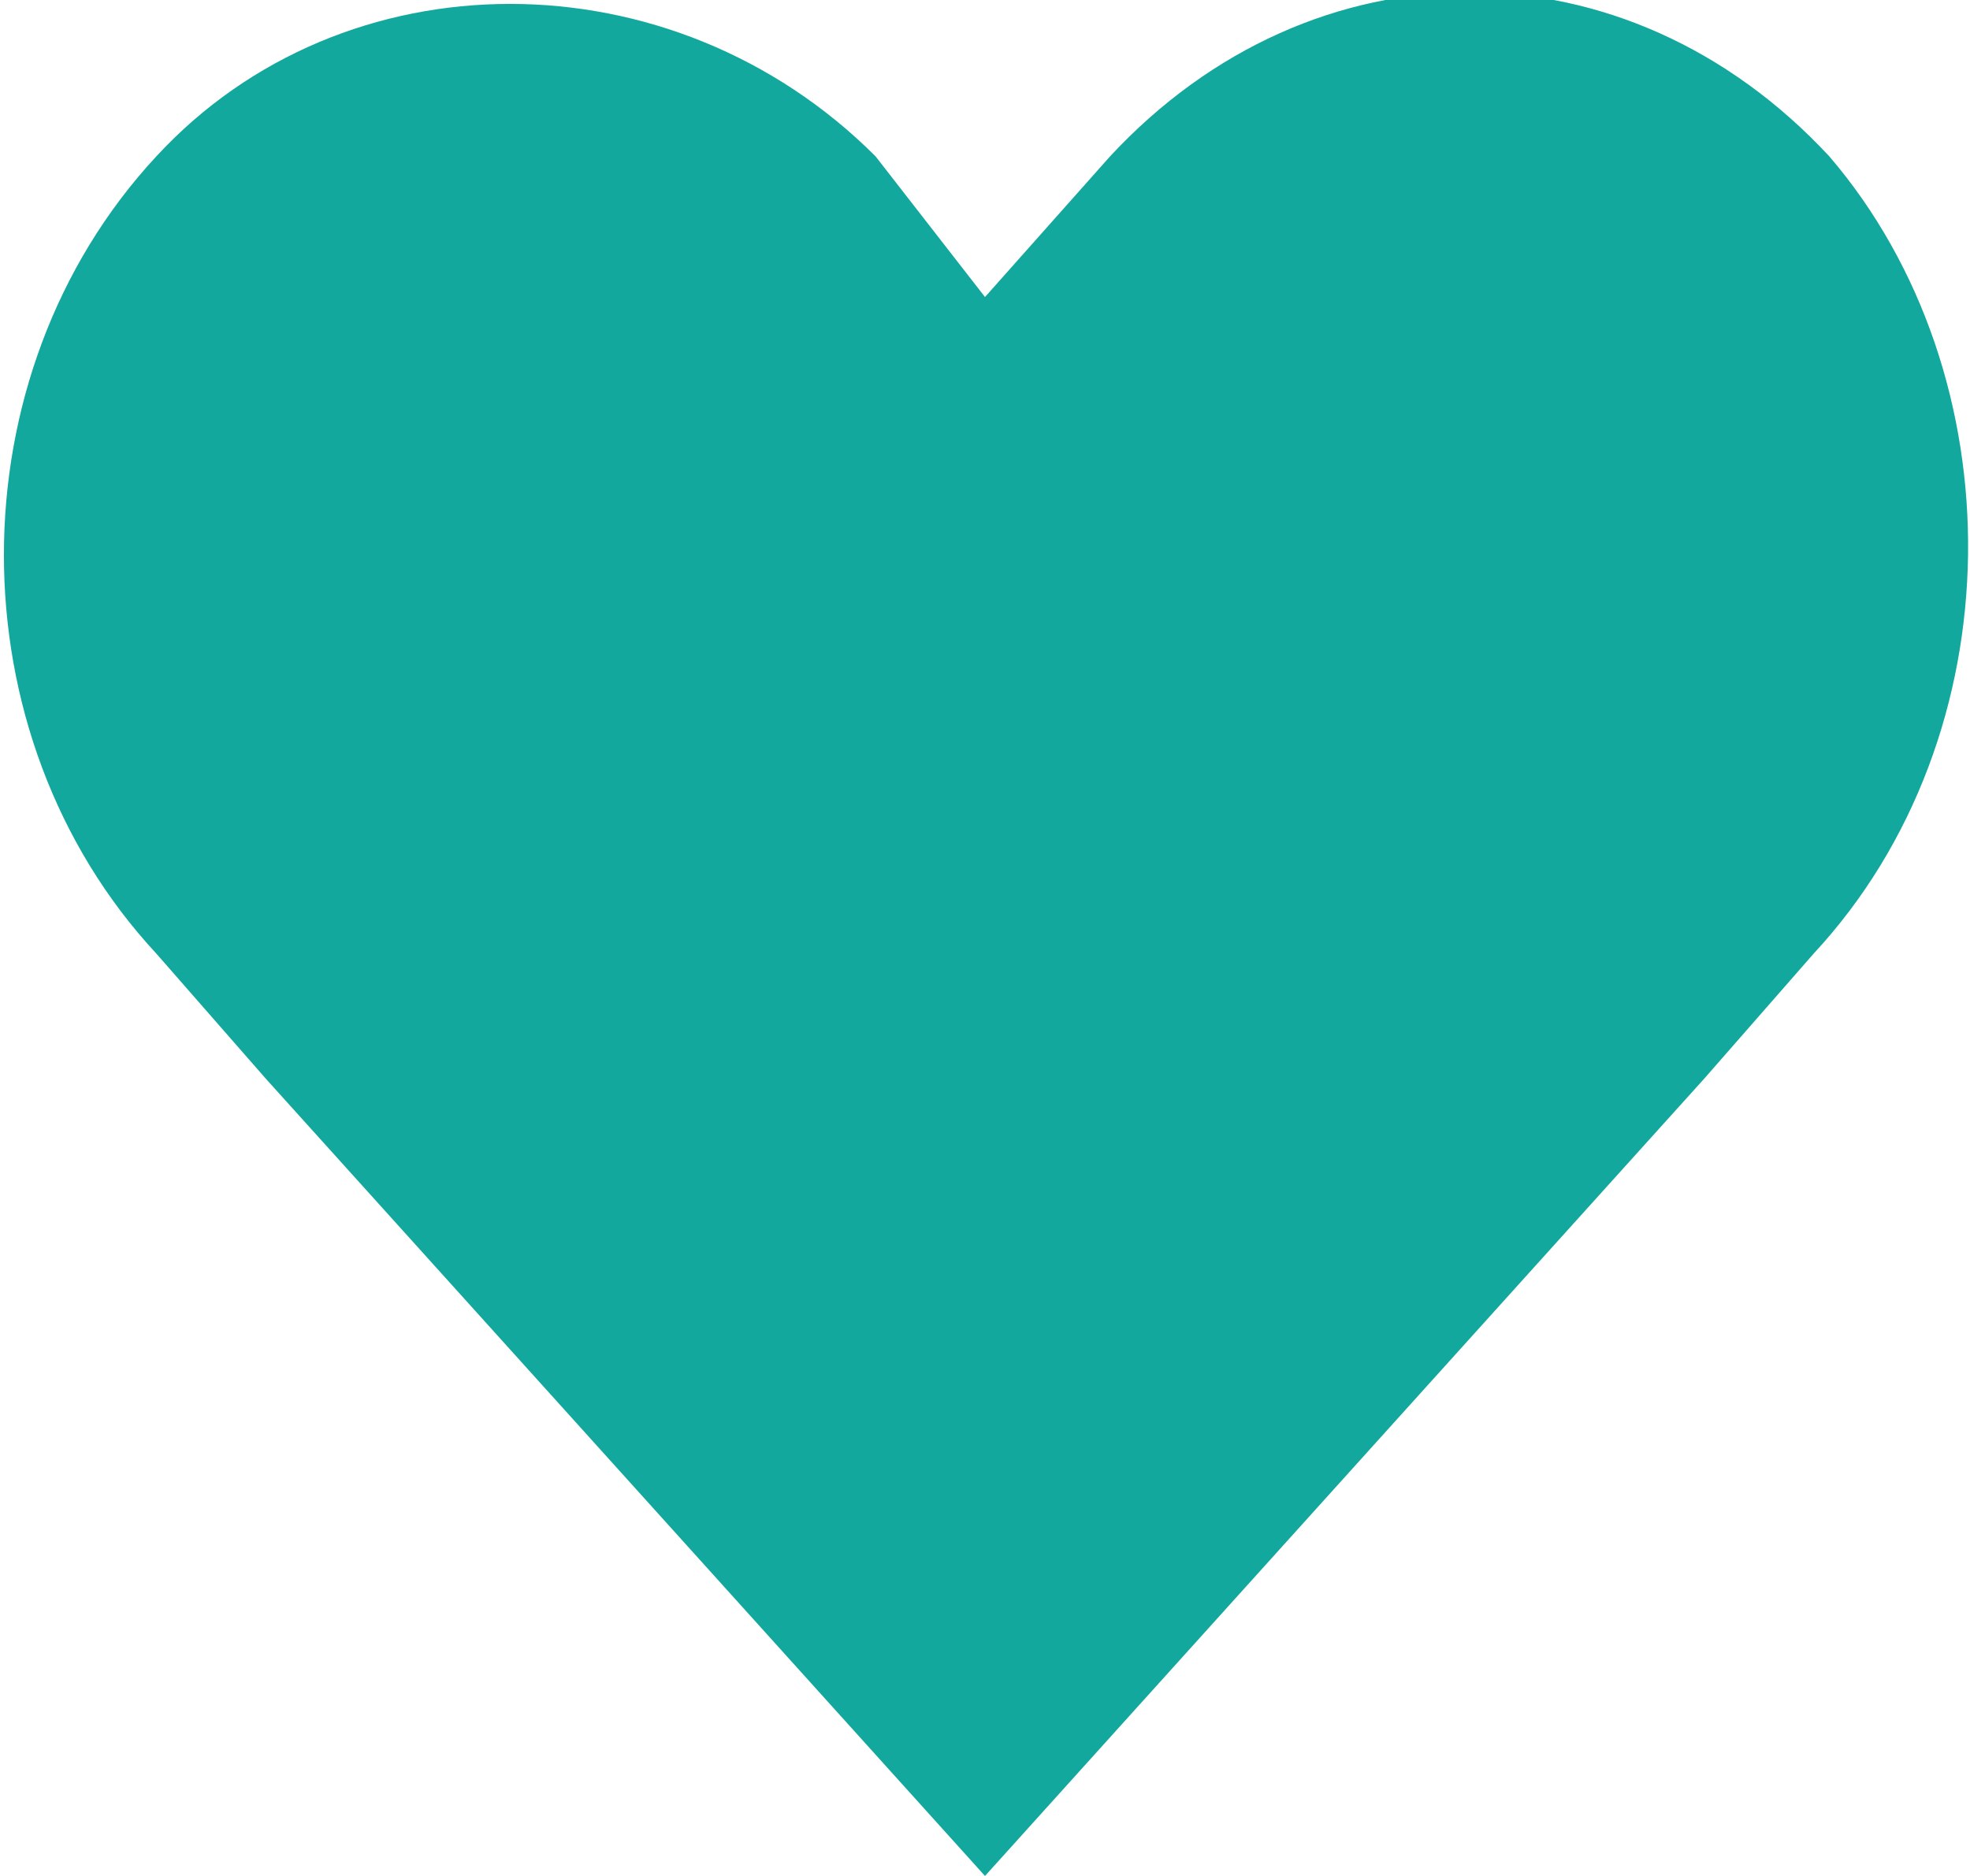<?xml version="1.0" encoding="utf-8"?>
<!-- Generator: Adobe Illustrator 24.2.0, SVG Export Plug-In . SVG Version: 6.00 Build 0)  -->
<svg version="1.1" id="Layer_1" xmlns="http://www.w3.org/2000/svg" xmlns:xlink="http://www.w3.org/1999/xlink" x="0px" y="0px"
	 viewBox="0 0 12.6 12" style="enable-background:new 0 0 12.6 12;" xml:space="preserve">
<style type="text/css">
	.st0{fill:#13A89E;}
</style>
<path class="st0" d="M11.7,1c-1.3-1.4-3.3-1.4-4.6,0L6.3,1.9L5.6,1C4.3-0.3,2.2-0.3,1,1c-1.3,1.4-1.3,3.7,0,5.1l0.7,0.8L6.3,12
	l4.6-5.1l0.7-0.8C12.9,4.7,12.9,2.4,11.7,1z"/>
</svg>
